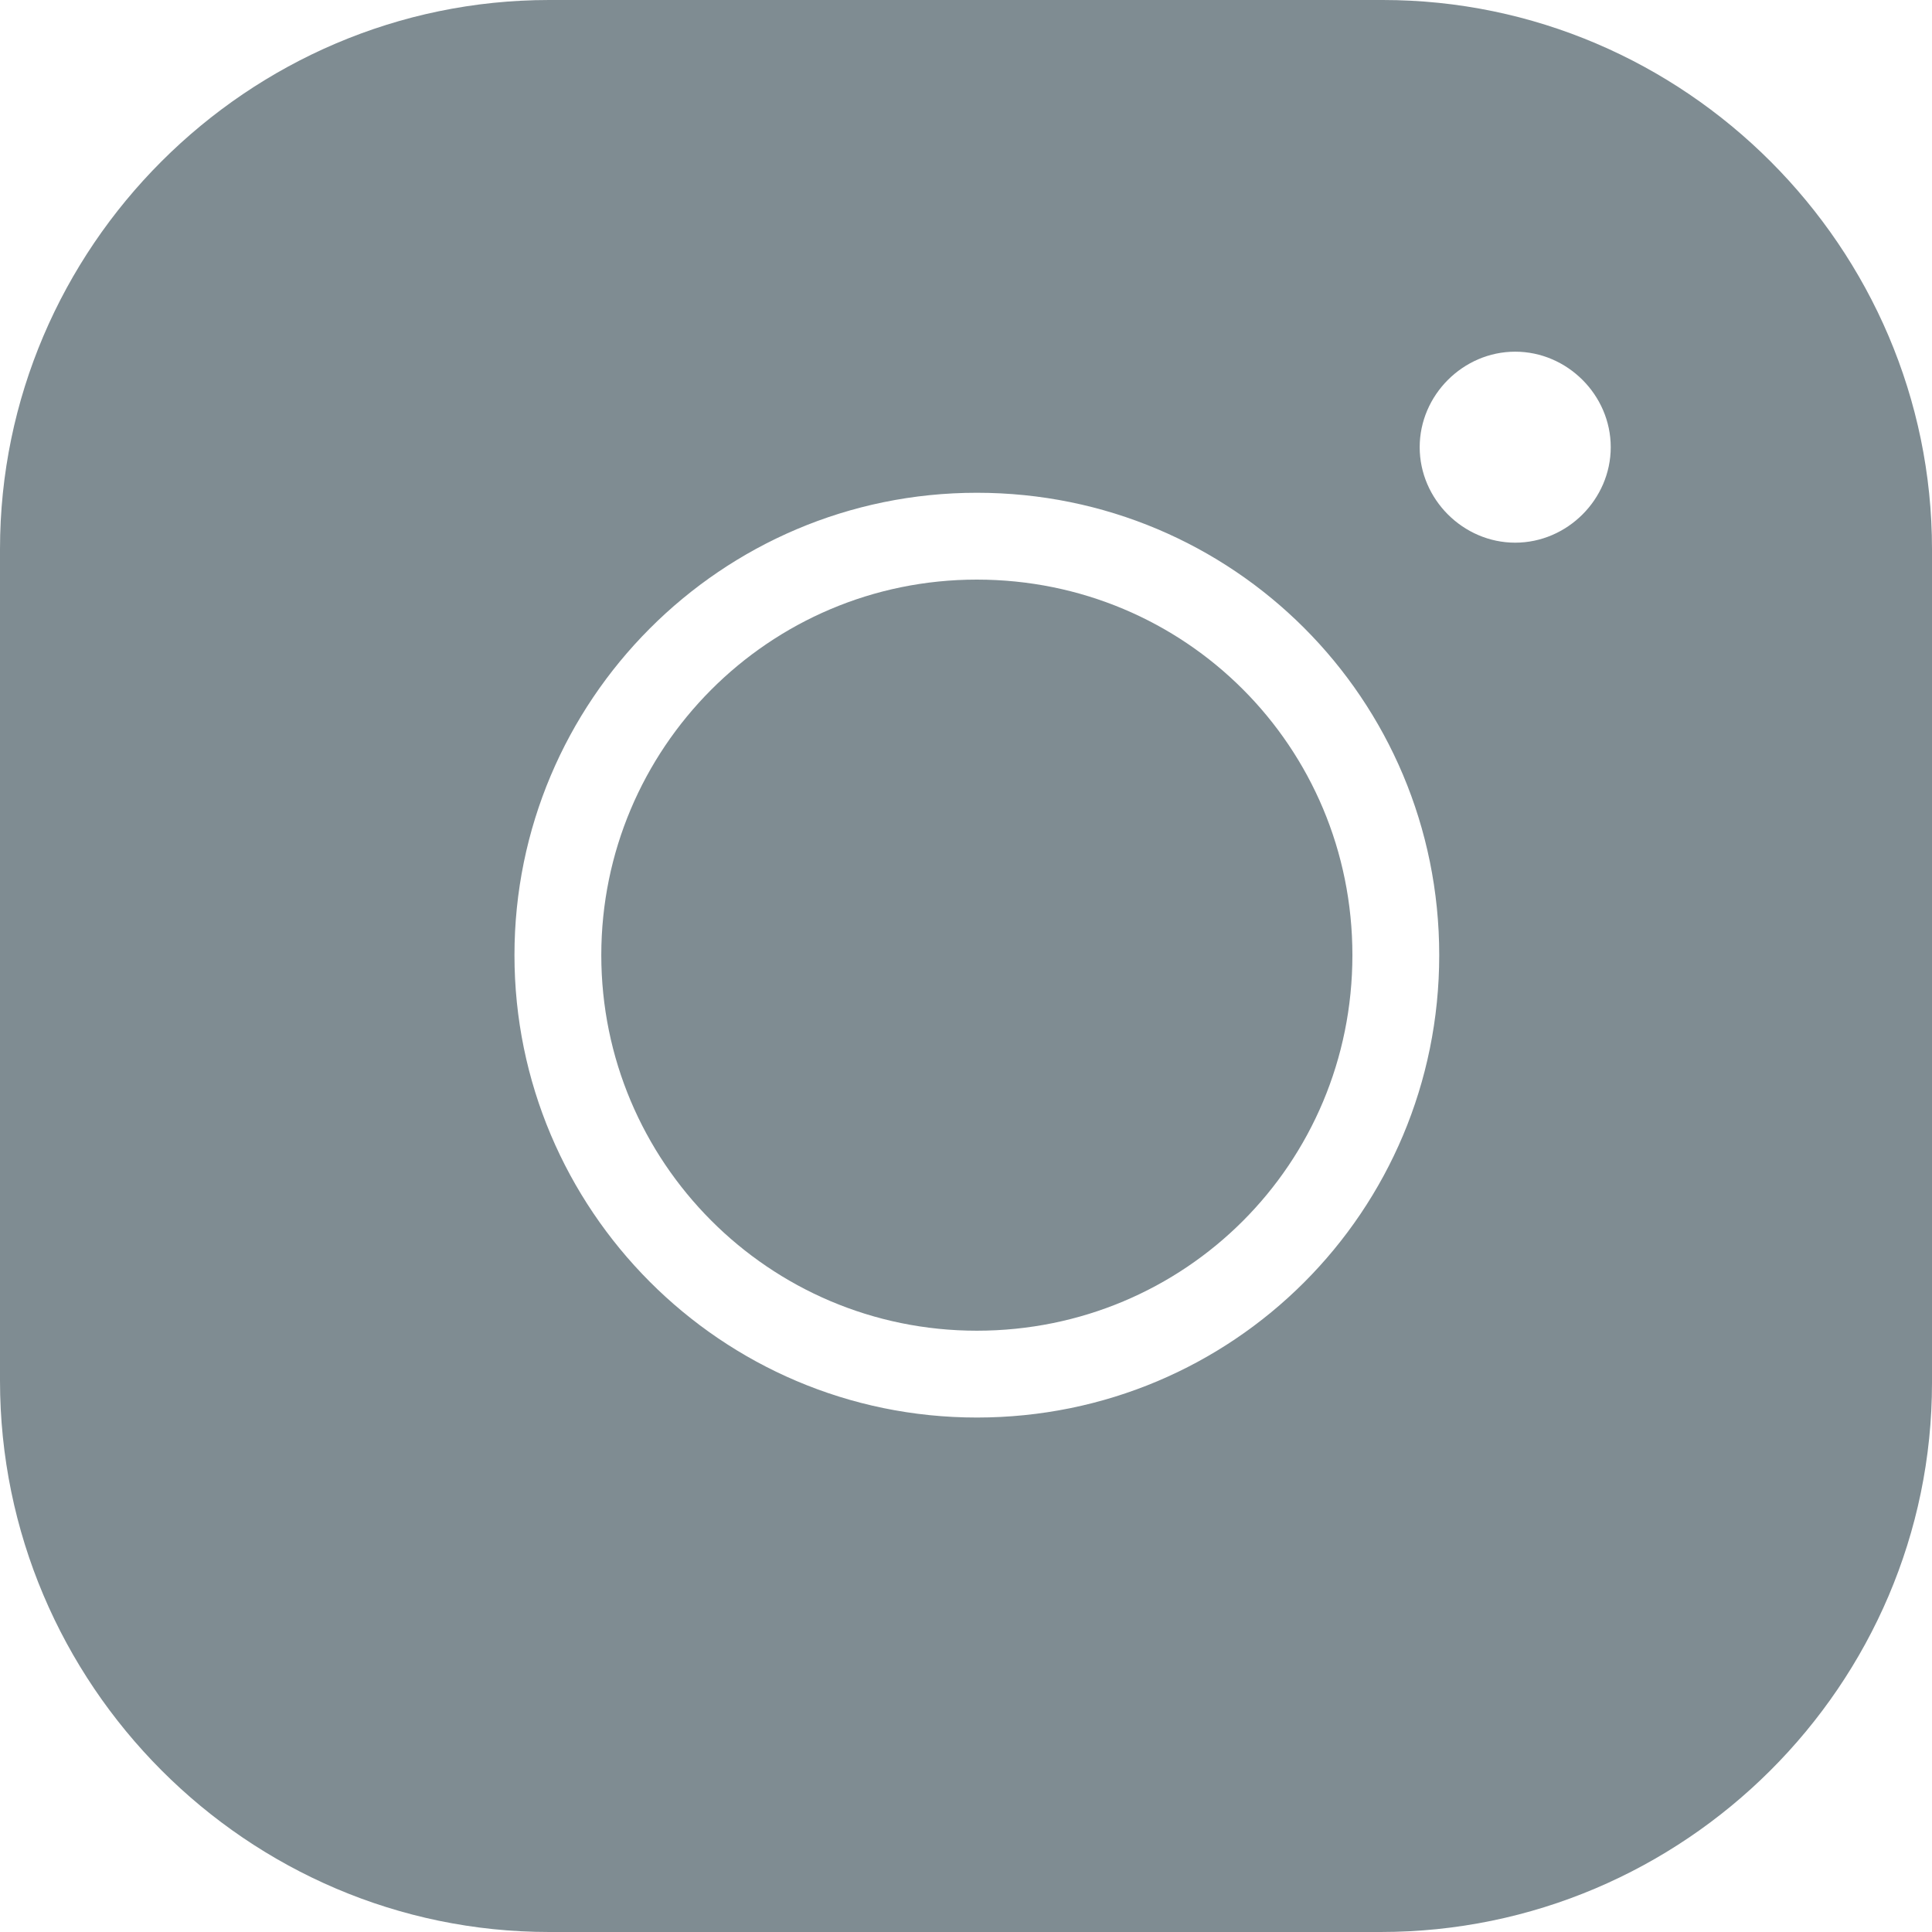 <svg width="35" height="35" viewBox="0 0 35 35" fill="none" xmlns="http://www.w3.org/2000/svg">
<path d="M17.696 10.5C13.921 10.5 10.893 13.567 10.893 17.303C10.893 21.039 13.921 24.107 17.696 24.107C21.472 24.107 24.5 21.079 24.5 17.303C24.5 13.528 21.472 10.5 17.696 10.5Z" fill="#7F8C92"/>
<path d="M25.051 0H9.949C4.483 0 0 4.483 0 9.949V25.011C0 30.517 4.483 35 9.949 35H25.011C30.517 35 35 30.517 35 25.051V9.949C35 4.483 30.517 0 25.051 0ZM17.697 25.68C13.056 25.68 9.32 21.904 9.32 17.303C9.32 12.702 13.056 8.927 17.697 8.927C22.337 8.927 26.073 12.663 26.073 17.303C26.073 21.944 22.337 25.68 17.697 25.68ZM27.449 9.831C26.506 9.831 25.719 9.045 25.719 8.101C25.719 7.157 26.506 6.371 27.449 6.371C28.393 6.371 29.18 7.157 29.18 8.101C29.18 9.045 28.393 9.831 27.449 9.831Z" fill="#7F8C92"/>
</svg>
